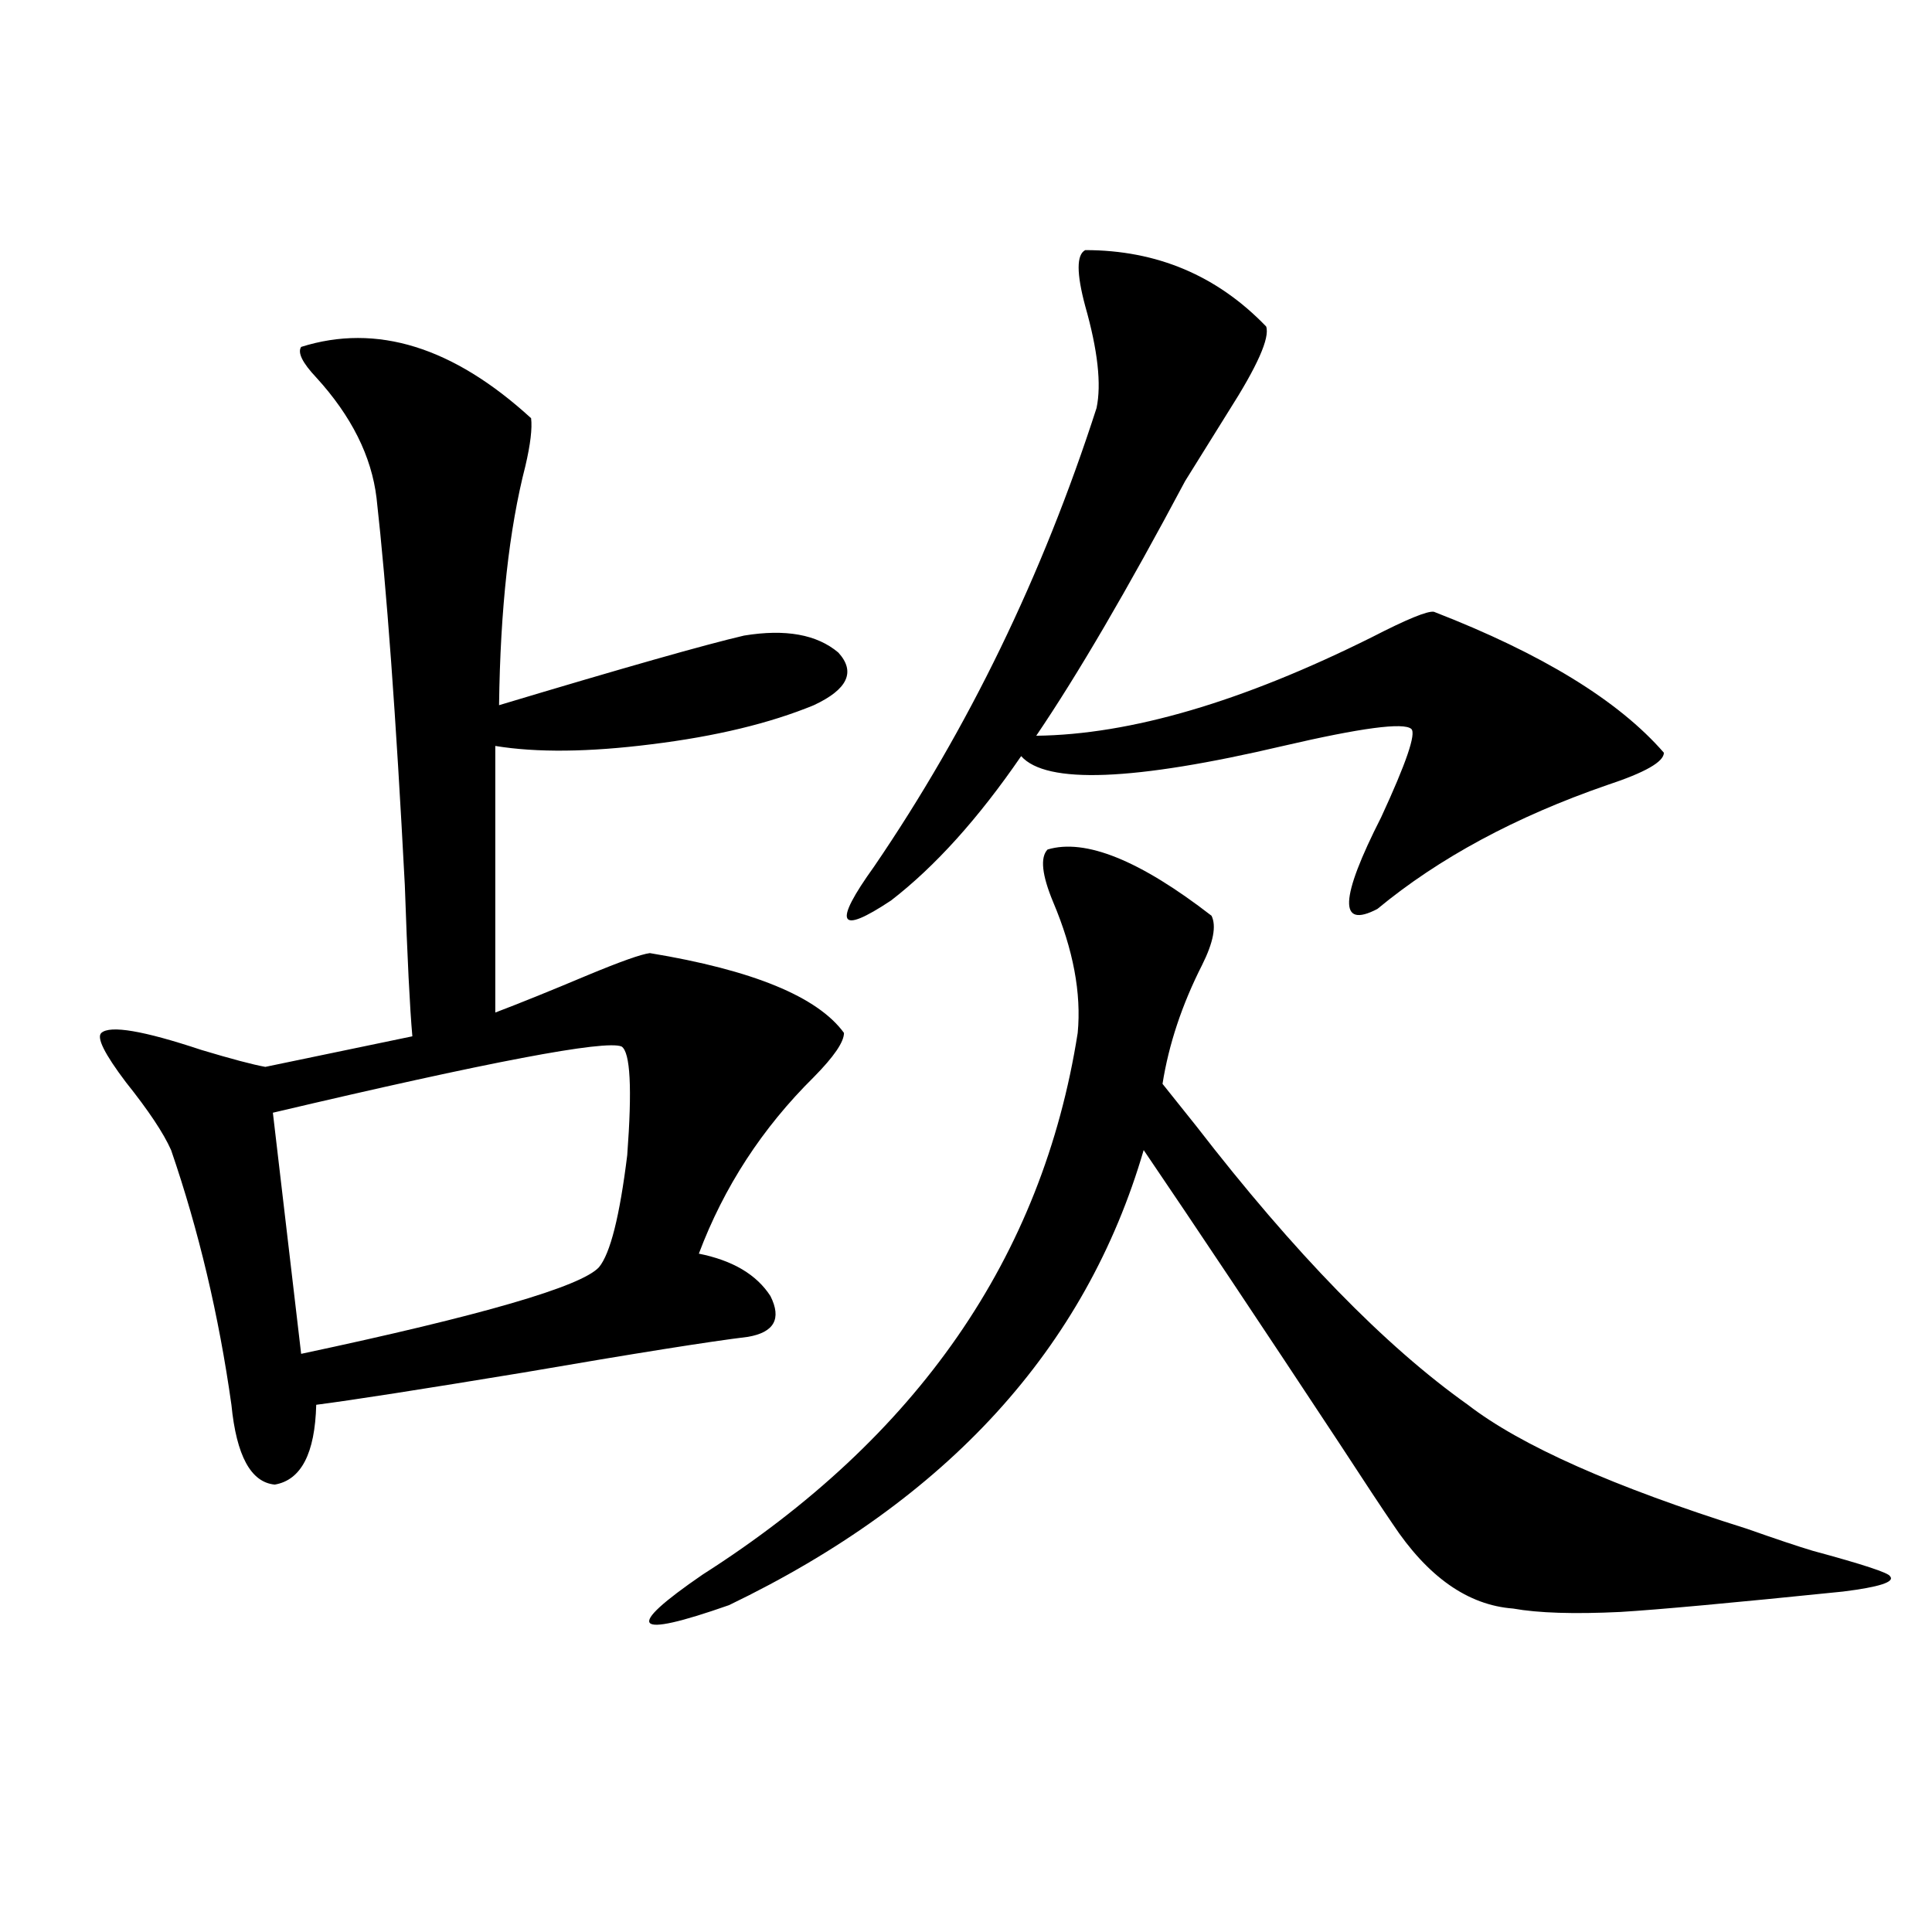 <?xml version="1.0" encoding="utf-8"?>
<!-- Generator: Adobe Illustrator 16.0.0, SVG Export Plug-In . SVG Version: 6.00 Build 0)  -->
<!DOCTYPE svg PUBLIC "-//W3C//DTD SVG 1.1//EN" "http://www.w3.org/Graphics/SVG/1.1/DTD/svg11.dtd">
<svg version="1.1" id="图层_1" xmlns="http://www.w3.org/2000/svg" xmlns:xlink="http://www.w3.org/1999/xlink" x="0px" y="0px"
	 width="1000px" height="1000px" viewBox="0 0 1000 1000" enable-background="new 0 0 1000 1000" xml:space="preserve">
<path d="M274.896,216.469c0.641,5.273-0.335,13.485-2.927,24.609c-8.46,32.821-13.018,74.13-13.658,123.926
	c64.389-19.336,106.659-31.339,126.826-36.035c21.463-3.516,37.713-0.577,48.779,8.789c9.101,9.97,4.878,19.048-12.683,27.246
	c-22.773,9.38-50.73,16.122-83.9,20.215c-32.529,4.106-59.511,4.395-80.974,0.879v137.988c12.348-4.683,28.292-11.124,47.804-19.336
	c16.905-7.031,27.637-10.835,32.194-11.426c53.322,8.789,86.827,22.563,100.485,41.309c0,4.696-5.213,12.305-15.609,22.852
	c-26.676,26.367-46.508,56.841-59.511,91.406c17.561,3.516,29.908,10.849,37.072,21.973c5.854,11.728,1.951,18.759-11.707,21.094
	c-19.512,2.349-58.215,8.501-116.095,18.457c-53.337,8.789-89.113,14.364-107.314,16.699c-0.655,25.2-7.805,38.974-21.463,41.309
	c-12.362-1.167-19.847-14.941-22.438-41.309c-6.509-46.28-16.92-90.226-31.219-131.836c-3.902-8.789-11.707-20.503-23.414-35.156
	c-11.066-14.64-15.289-23.14-12.683-25.488c4.543-4.093,21.783-1.167,51.706,8.789c15.609,4.696,26.661,7.622,33.17,8.789
	l76.096-15.82c-1.311-14.64-2.606-40.718-3.902-78.223c-4.558-87.3-9.436-154.097-14.634-200.391
	c-2.606-21.671-13.018-42.476-31.219-62.402c-7.164-7.608-9.756-12.882-7.805-15.82C194.897,167.25,234.562,179.555,274.896,216.469
	z M321.724,541.664c-8.46-3.516-68.626,7.91-180.483,34.277l14.634,124.805c93.656-19.913,145.027-34.854,154.143-44.824
	c5.854-7.031,10.731-26.367,14.634-58.008C327.242,563.349,326.267,544.603,321.724,541.664z M542.206,439.711
	c19.512-5.851,47.804,5.575,84.876,34.277c2.592,5.273,0.976,13.774-4.878,25.488c-10.411,20.517-17.24,41.021-20.487,61.523
	c3.247,4.106,9.101,11.426,17.561,21.973c50.73,65.63,97.559,113.681,140.484,144.141c27.316,21.094,75.44,42.489,144.387,64.16
	c14.954,5.273,26.341,9.091,34.146,11.426c26.006,7.031,39.344,11.426,39.999,13.184c2.592,2.925-5.533,5.562-24.39,7.91
	c-57.239,5.851-95.607,9.366-115.119,10.547c-24.069,1.167-42.605,0.577-55.608-1.758c-23.414-1.758-44.236-16.411-62.438-43.945
	c-5.213-7.608-14.313-21.382-27.316-41.309c-40.975-62.101-74.8-112.788-101.461-152.051
	C562.038,697.821,490.5,776.332,377.332,830.824c-50.09,17.578-54.633,12.305-13.658-15.82
	c111.217-70.89,175.926-164.355,194.142-280.371c1.951-20.503-2.286-43.066-12.683-67.676
	C539.279,452.895,538.304,443.817,542.206,439.711z M561.718,129.457c37.072,0,68.291,13.184,93.656,39.551
	c1.951,5.864-4.558,20.517-19.512,43.945c-9.115,14.653-16.585,26.669-22.438,36.035c-29.923,56.25-55.608,100.195-77.071,131.836
	c48.779-0.577,106.659-17.578,173.654-50.977c18.201-9.366,28.933-13.761,32.194-13.184c55.929,21.685,95.607,46.005,119.021,72.949
	c0,4.696-9.756,10.259-29.268,16.699c-47.483,16.411-87.162,37.793-119.021,64.16c-20.167,10.547-19.512-5.273,1.951-47.461
	c13.003-28.125,18.201-43.354,15.609-45.703c-3.902-3.516-26.021-0.577-66.34,8.789c-77.406,18.169-122.604,19.927-135.606,5.273
	c-22.118,32.231-44.557,57.129-67.315,74.707c-27.316,18.169-30.243,12.305-8.78-17.578
	c48.779-71.479,87.147-150.581,115.119-237.305c2.592-12.305,0.641-29.883-5.854-52.734
	C557.16,141.474,557.16,131.806,561.718,129.457z"/>
</svg>
